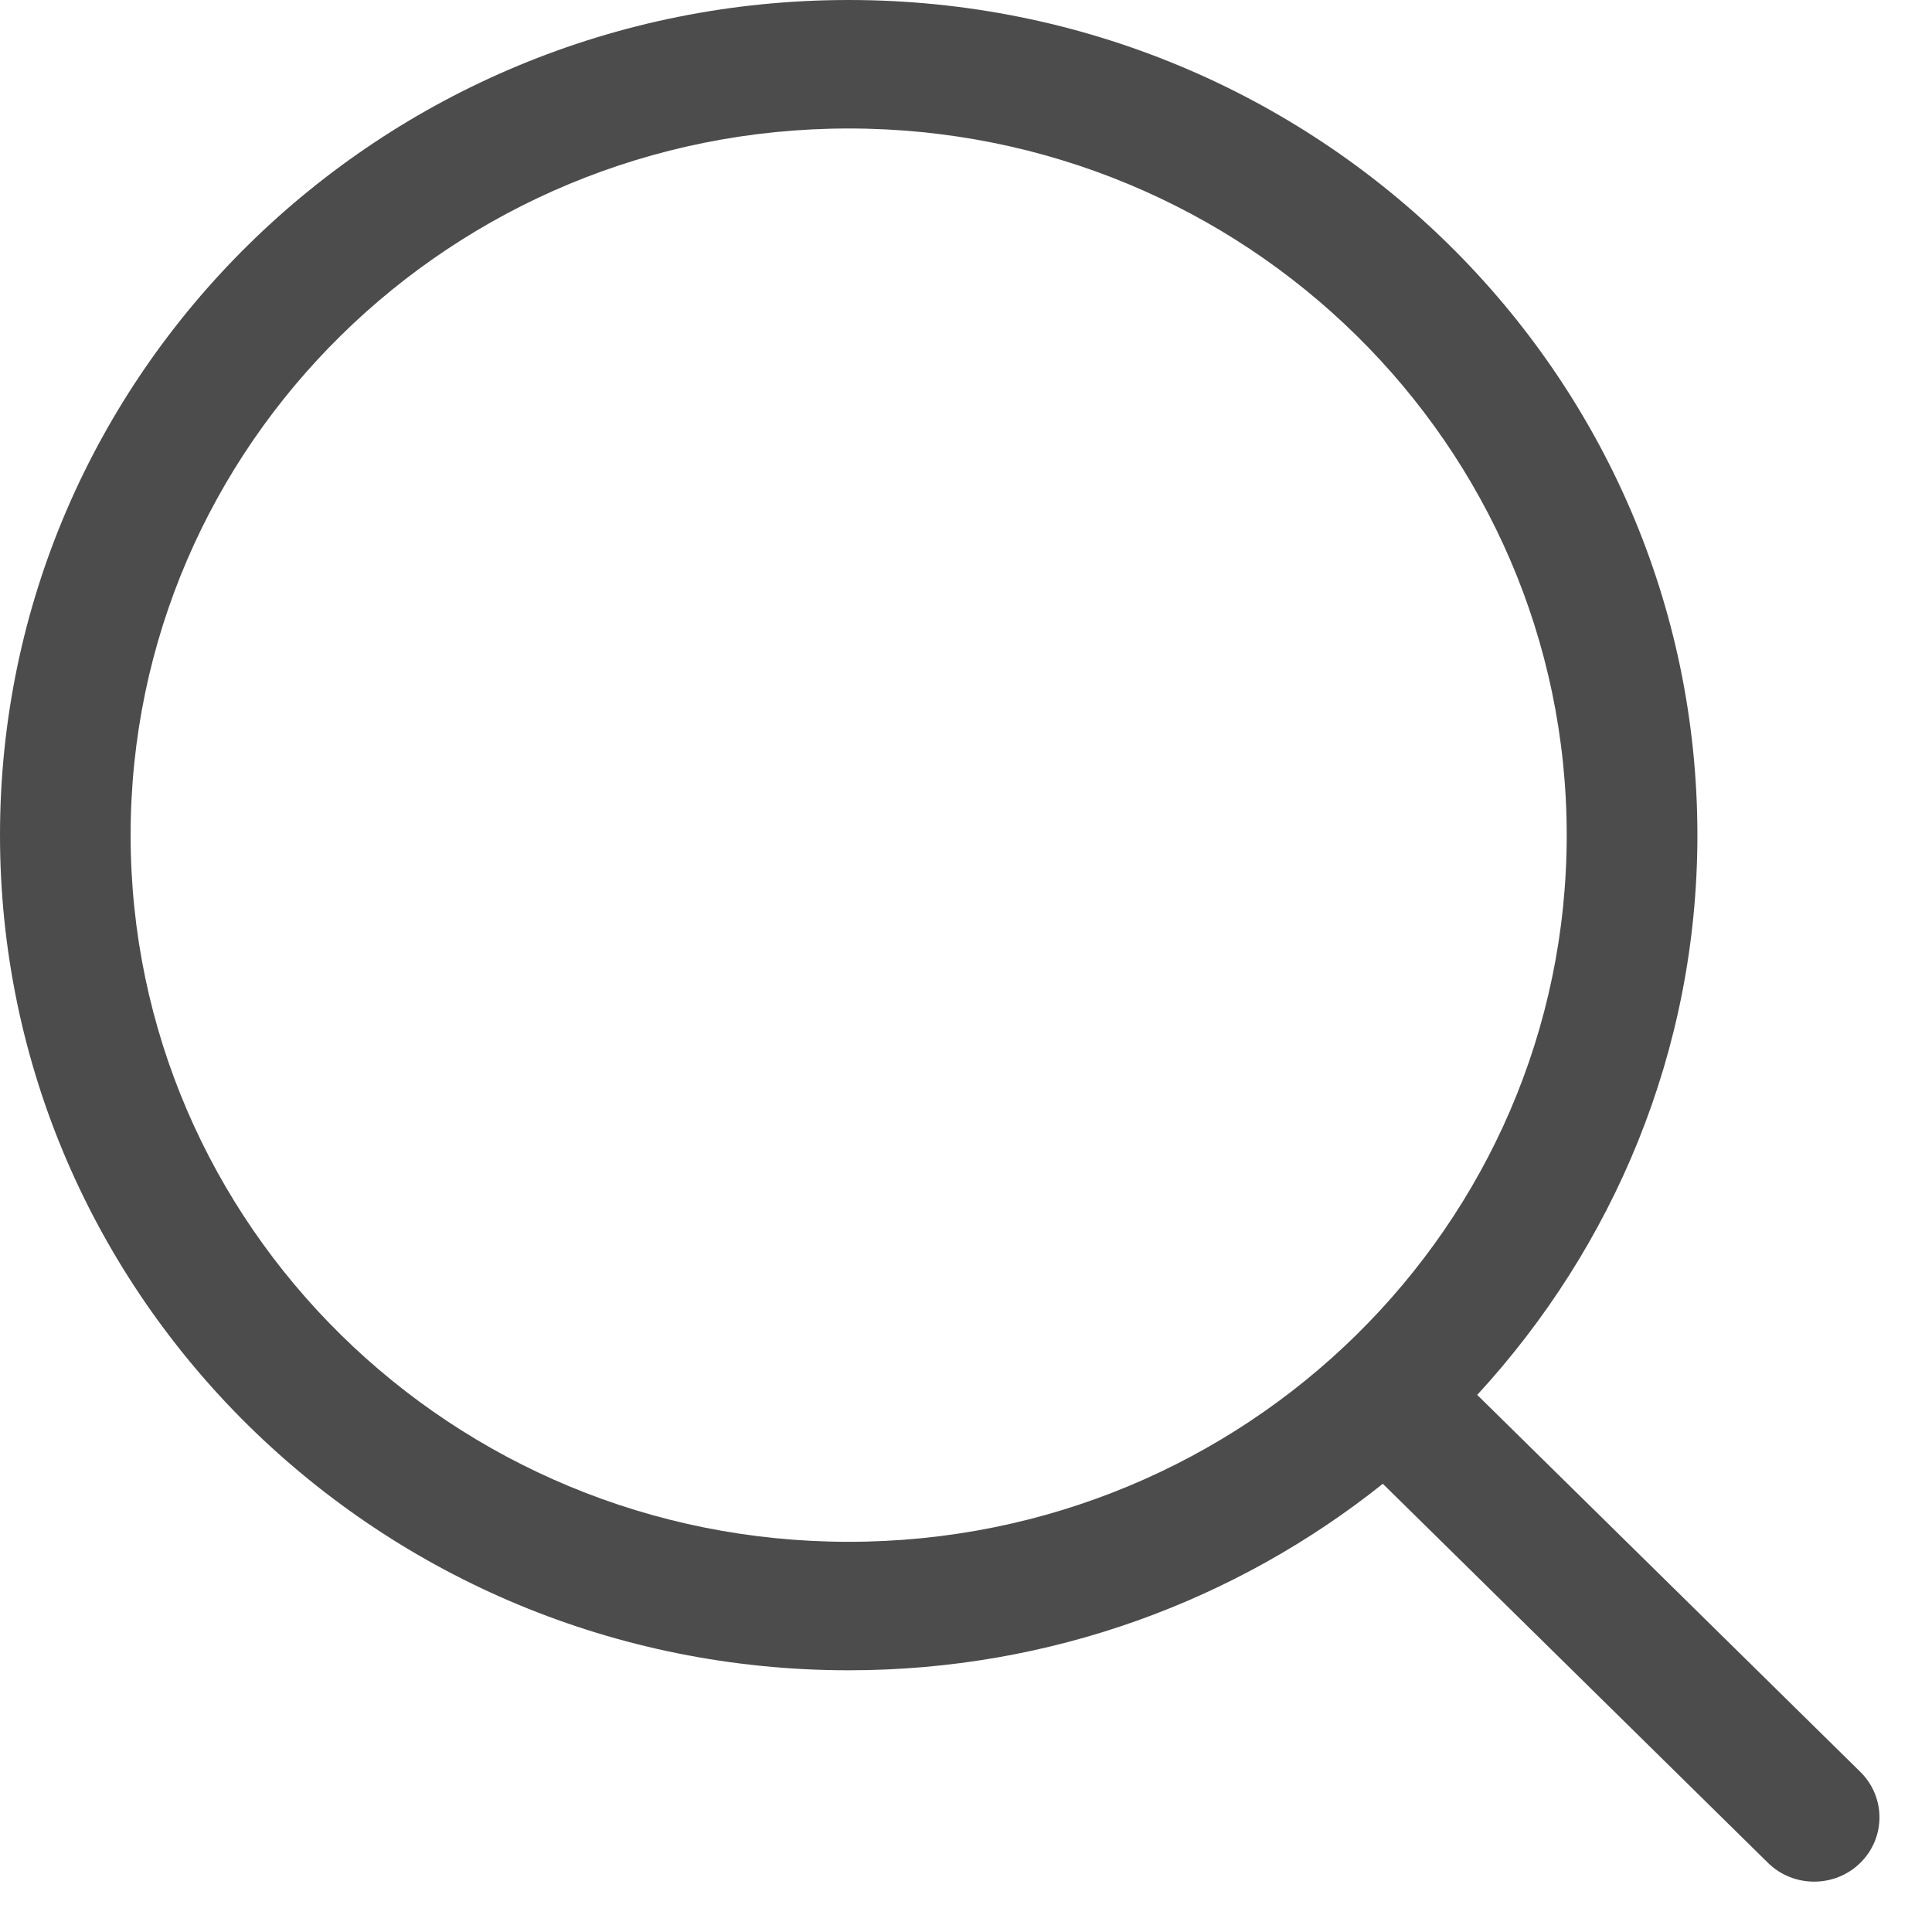 <?xml version="1.0" encoding="UTF-8"?> <svg xmlns="http://www.w3.org/2000/svg" width="28" height="28" viewBox="0 0 28 28" fill="none"> <path fill-rule="evenodd" clip-rule="evenodd" d="M26.962 25.68L21.409 20.216C23.385 18.069 24.6 15.228 24.6 12.103C24.599 5.418 19.093 0 12.3 0C5.506 0 0 5.418 0 12.103C0 18.788 5.506 24.207 12.3 24.207C15.235 24.207 17.926 23.192 20.041 21.504L25.623 26.998C25.992 27.361 26.592 27.361 26.961 26.998C27.331 26.634 27.331 26.044 26.962 25.68ZM12.3 22.345C6.552 22.345 1.893 17.76 1.893 12.104C1.893 6.448 6.552 1.862 12.3 1.862C18.047 1.862 22.706 6.447 22.706 12.104C22.706 17.76 18.047 22.345 12.3 22.345Z" fill="#4C4C4C"></path> </svg> 